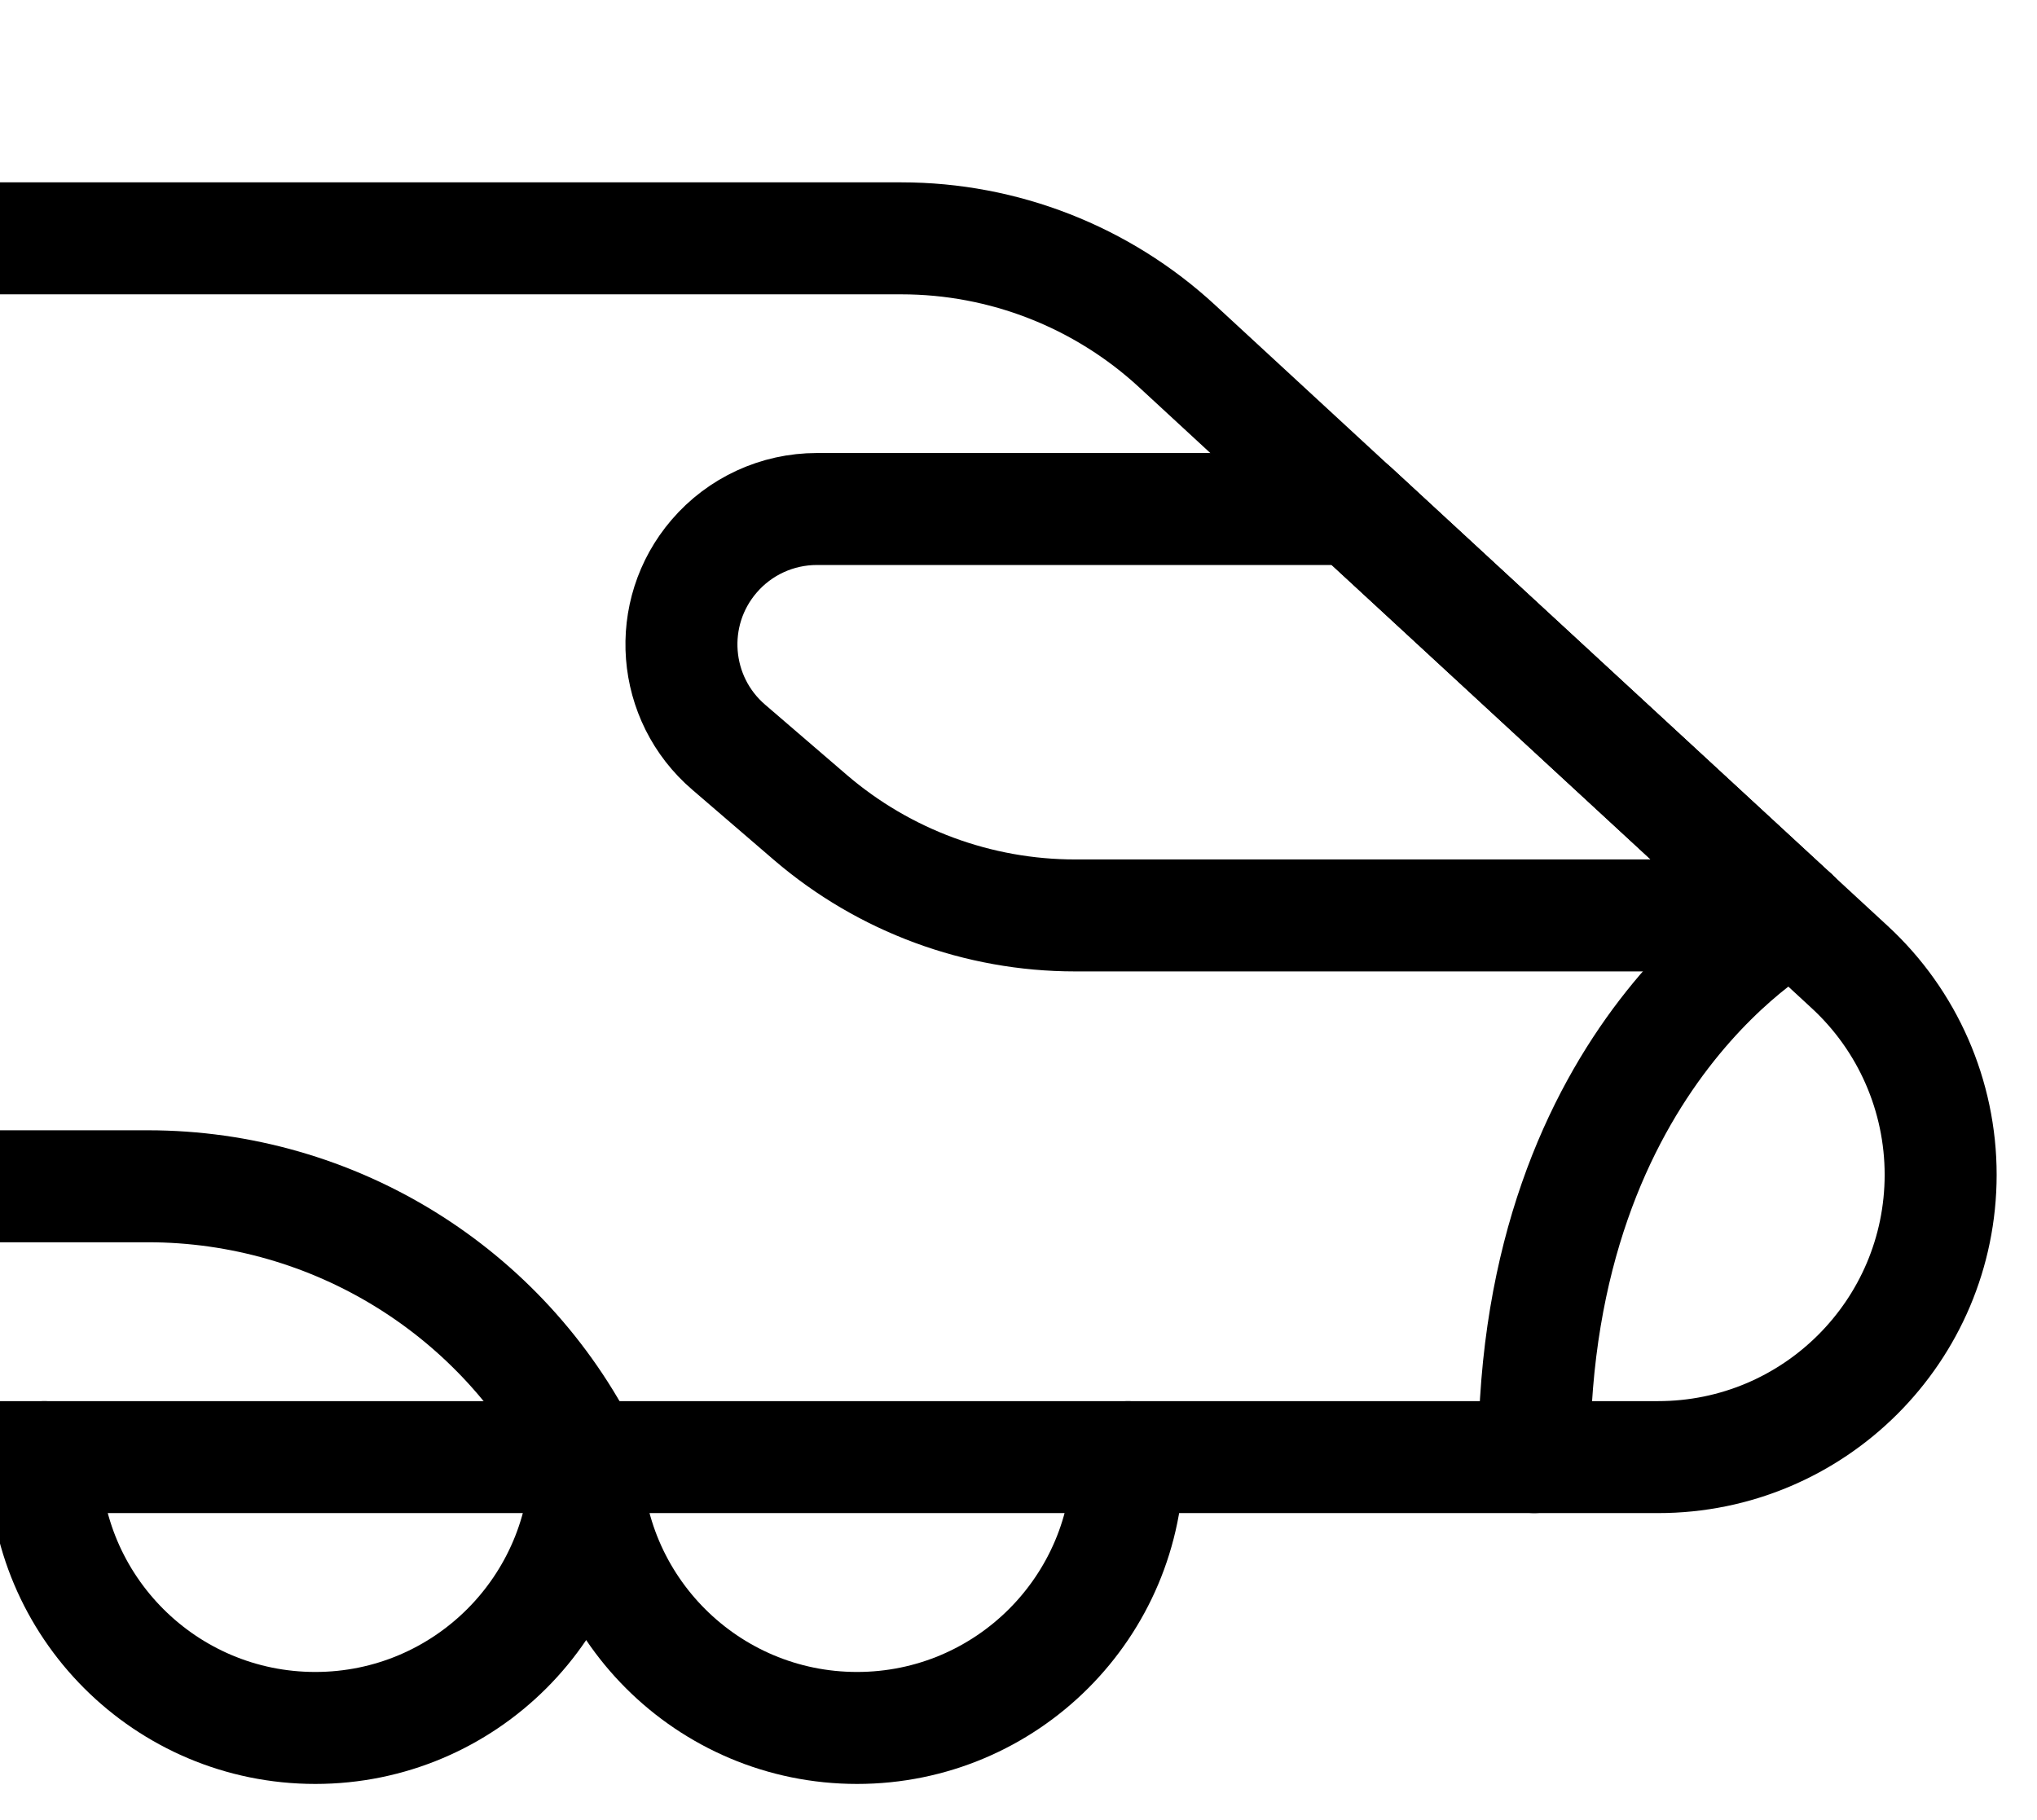 <svg width="47" height="42" viewBox="0 0 47 42" fill="none" xmlns="http://www.w3.org/2000/svg">
<path d="M-2.1 33.625H38.254C41.854 33.627 44.775 30.71 44.777 27.11C44.777 25.29 44.017 23.55 42.677 22.315L27.156 7.985C25.425 6.388 23.154 5.5 20.798 5.5H-2.1" stroke="black" stroke-width="2.584" stroke-linecap="round" stroke-linejoin="round"/>
<path d="M1.025 33.625C1.025 37.077 3.823 39.875 7.275 39.875C10.727 39.875 13.525 37.077 13.525 33.625" stroke="black" stroke-width="2.584" stroke-linecap="round" stroke-linejoin="round"/>
<path d="M13.525 33.625C13.525 37.077 16.323 39.875 19.775 39.875C23.227 39.875 26.025 37.077 26.025 33.625" stroke="black" stroke-width="2.584" stroke-linecap="round" stroke-linejoin="round"/>
<path d="M41.39 21.125H24.806C22.569 21.125 20.404 20.325 18.704 18.869L16.815 17.244C15.504 16.121 15.352 14.148 16.475 12.838C17.069 12.144 17.935 11.746 18.848 11.746H31.233L41.39 21.125Z" stroke="black" stroke-width="2.584" stroke-linecap="round" stroke-linejoin="round"/>
<path d="M41.39 21.125C41.39 21.125 35.4 24.25 35.4 33.625" stroke="black" stroke-width="2.584" stroke-linecap="round" stroke-linejoin="round"/>
<path d="M13.525 33.625C11.61 29.794 7.696 27.375 3.413 27.375H-2.1" stroke="black" stroke-width="2.584" stroke-linecap="round" stroke-linejoin="round"/>
</svg>
